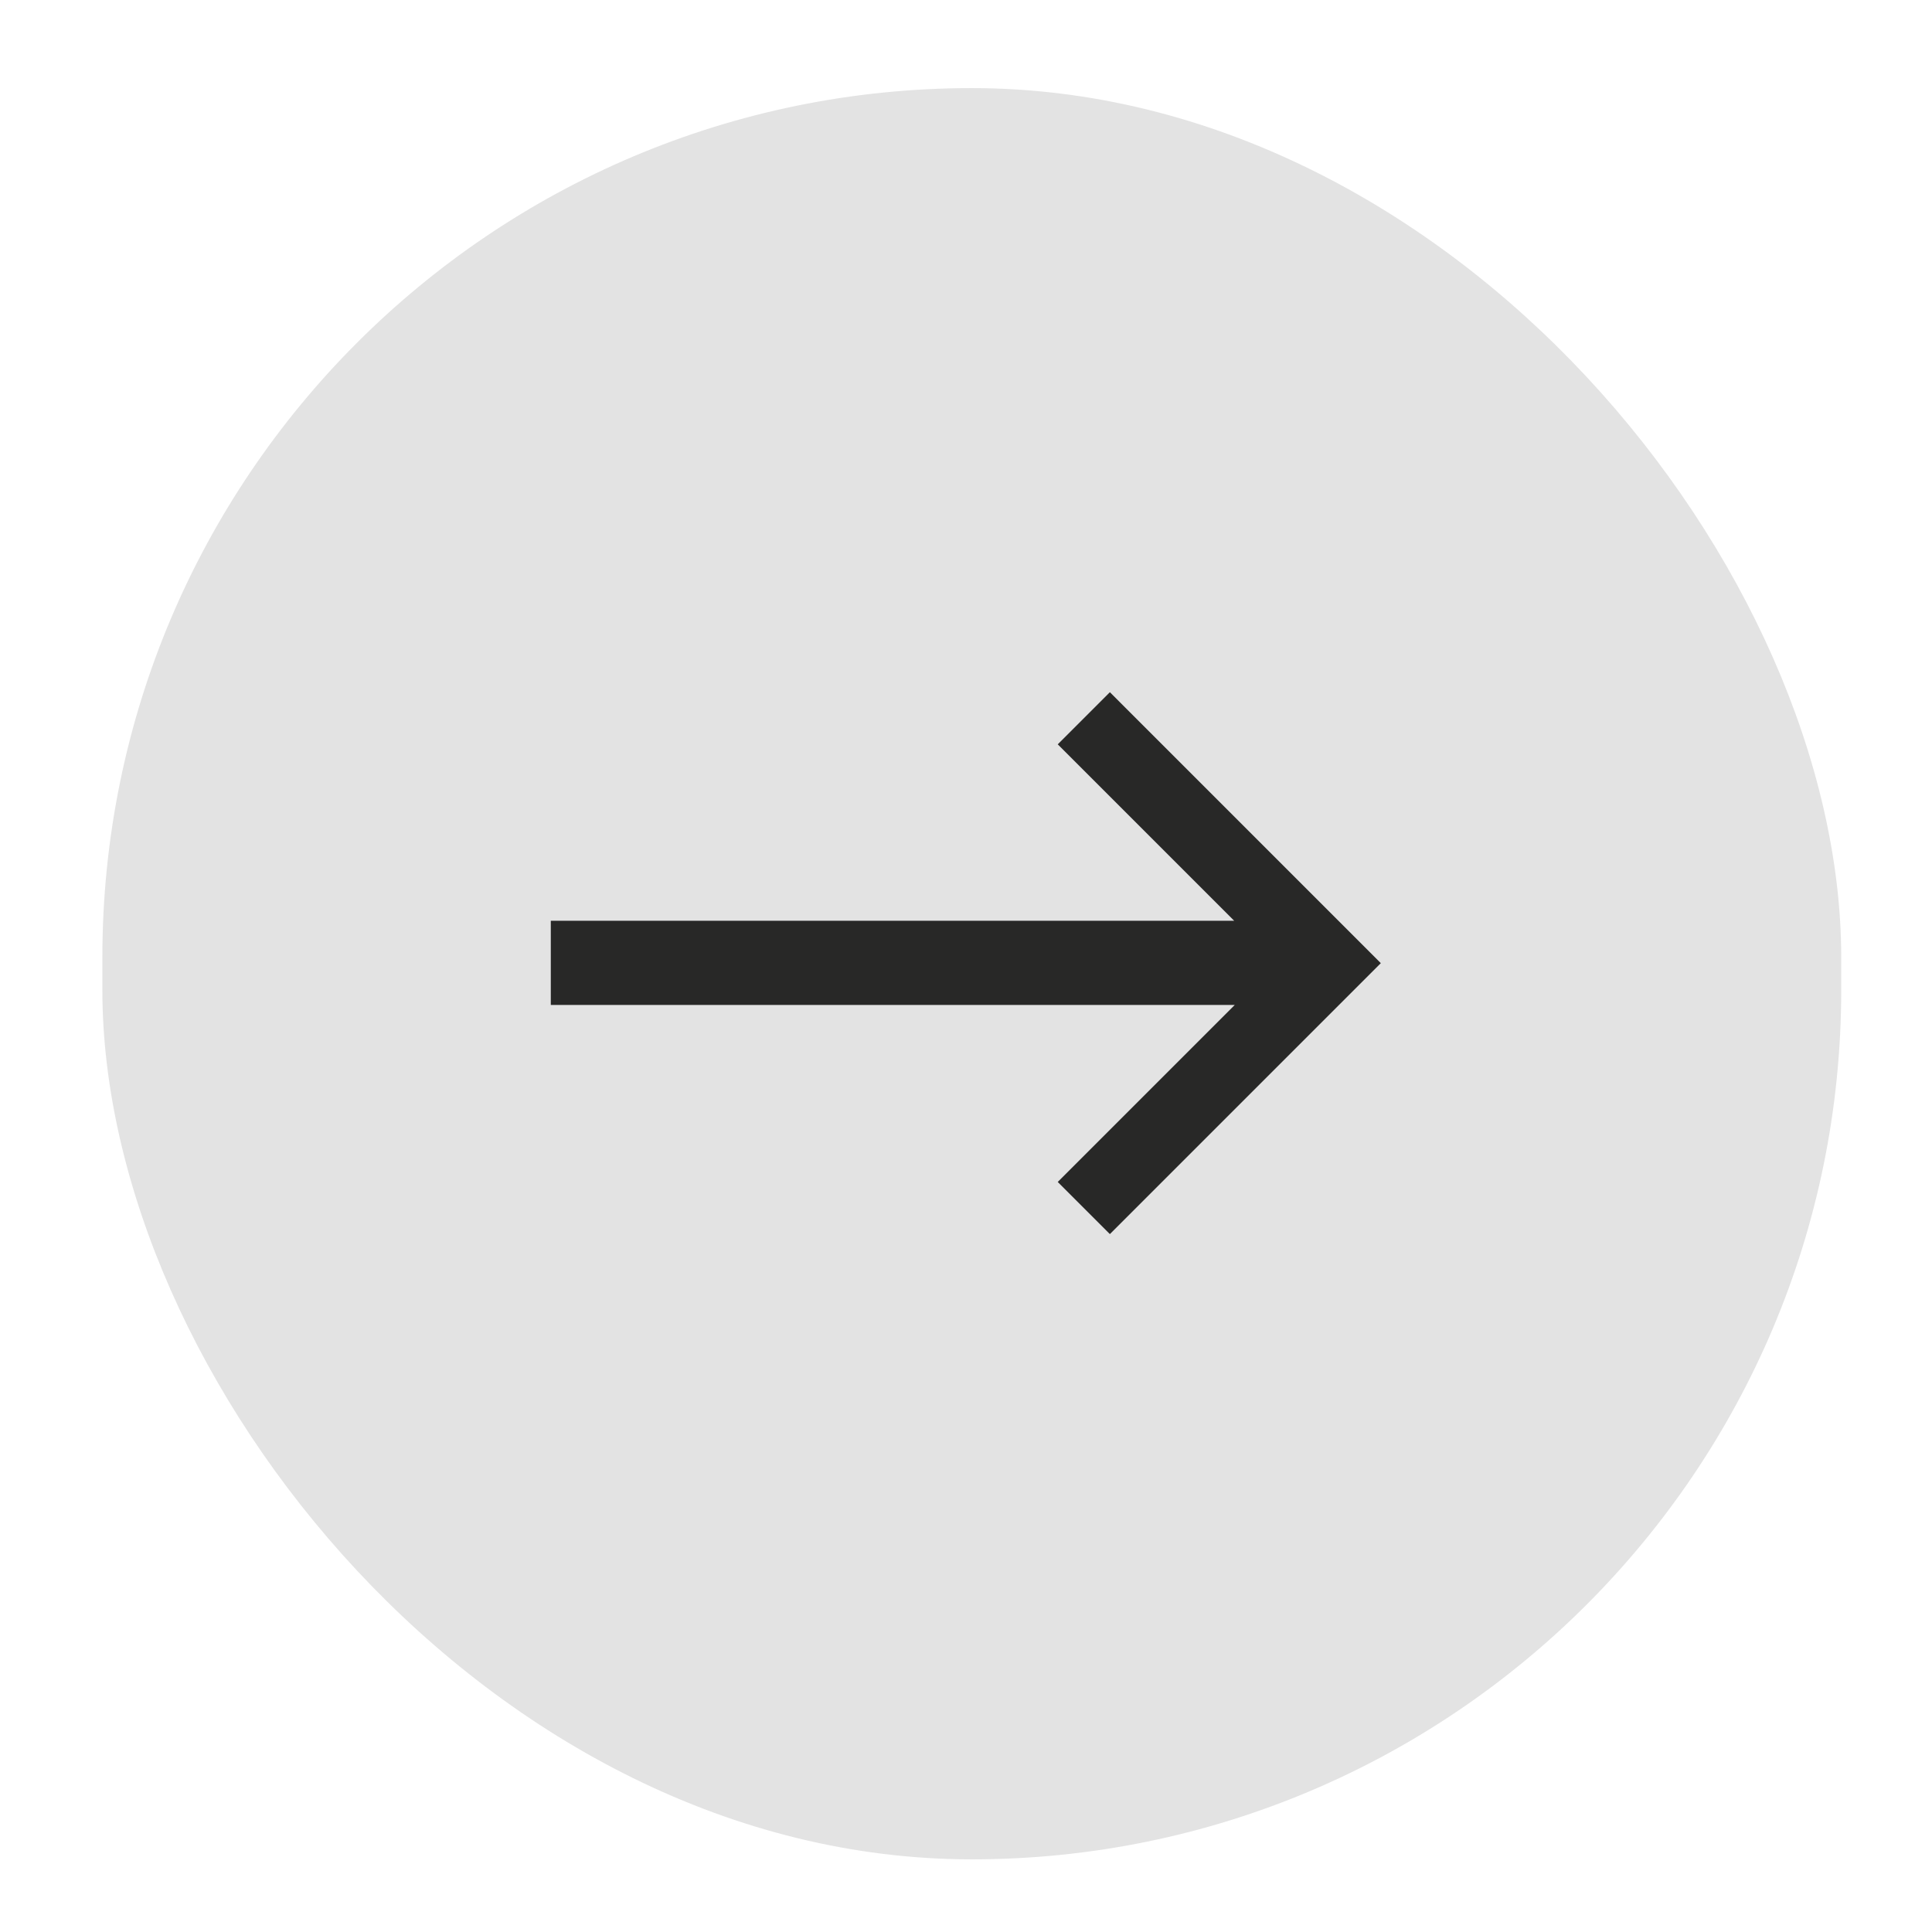 <?xml version="1.0" encoding="UTF-8"?> <svg xmlns="http://www.w3.org/2000/svg" width="1000" height="1000" viewBox="0 0 1000 1000" fill="none"> <g filter="url(#filter0_d_47_350)"> <rect x="49.984" y="41.604" width="900.032" height="916.792" rx="450.016" fill="#E3E3E3"></rect> </g> <path d="M285.092 520.166H639.102L547.486 611.781L574.467 638.762L714.707 498.522L574.467 358.282L547.486 385.262L638.806 476.582H285.092V520.166Z" fill="#282827"></path> <defs> <filter id="filter0_d_47_350" x="41.984" y="34.604" width="922.032" height="938.792" filterUnits="userSpaceOnUse" color-interpolation-filters="sRGB"> <feFlood flood-opacity="0" result="BackgroundImageFix"></feFlood> <feColorMatrix in="SourceAlpha" type="matrix" values="0 0 0 0 0 0 0 0 0 0 0 0 0 0 0 0 0 0 127 0" result="hardAlpha"></feColorMatrix> <feOffset dx="3" dy="4"></feOffset> <feGaussianBlur stdDeviation="5.5"></feGaussianBlur> <feComposite in2="hardAlpha" operator="out"></feComposite> <feColorMatrix type="matrix" values="0 0 0 0 0 0 0 0 0 0 0 0 0 0 0 0 0 0 0.25 0"></feColorMatrix> <feBlend mode="normal" in2="BackgroundImageFix" result="effect1_dropShadow_47_350"></feBlend> <feBlend mode="normal" in="SourceGraphic" in2="effect1_dropShadow_47_350" result="shape"></feBlend> </filter> </defs> </svg> 